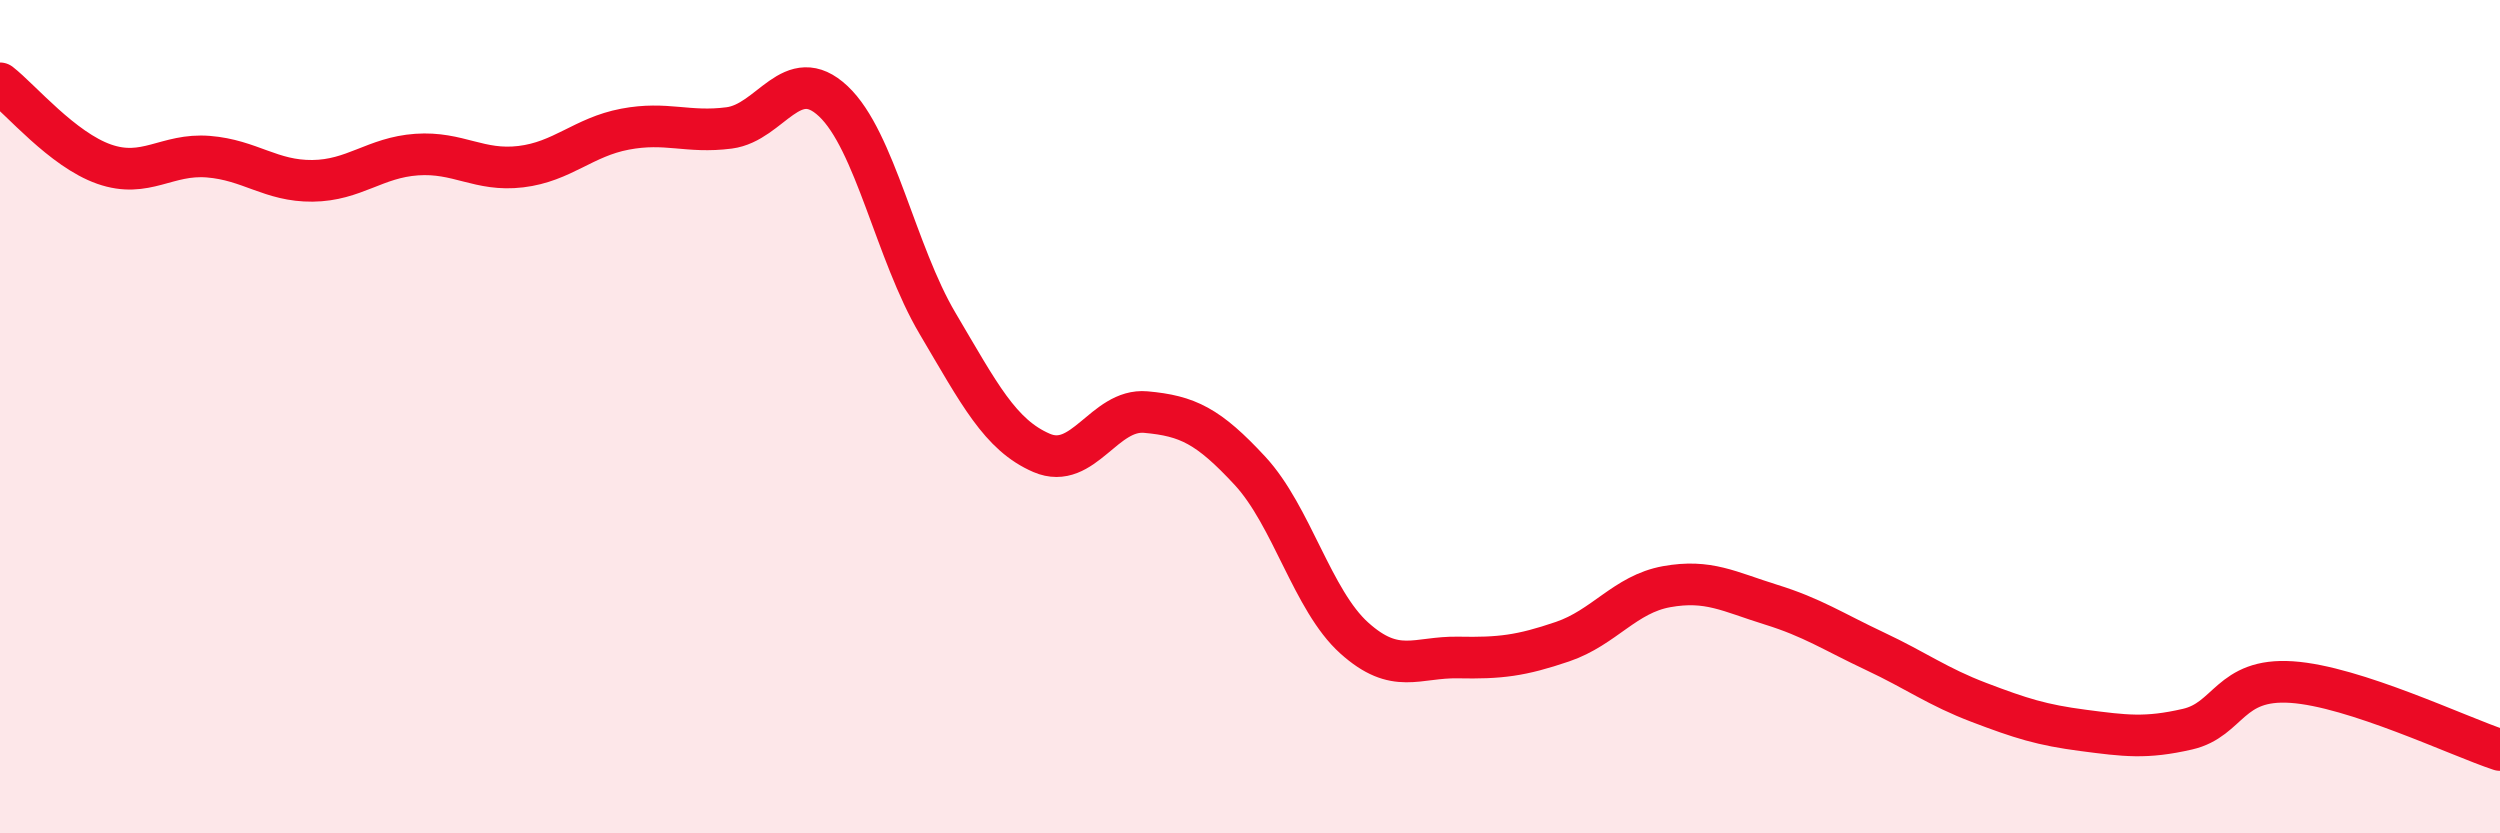 
    <svg width="60" height="20" viewBox="0 0 60 20" xmlns="http://www.w3.org/2000/svg">
      <path
        d="M 0,2 C 0.5,2.39 1.5,3.59 2.5,3.94 C 3.5,4.29 4,3.68 5,3.76 C 6,3.84 6.5,4.35 7.5,4.34 C 8.5,4.33 9,3.78 10,3.71 C 11,3.64 11.5,4.12 12.5,4 C 13.5,3.88 14,3.29 15,3.1 C 16,2.91 16.5,3.2 17.5,3.07 C 18.5,2.94 19,1.49 20,2.43 C 21,3.37 21.5,6.07 22.5,7.76 C 23.5,9.45 24,10.44 25,10.87 C 26,11.3 26.5,9.8 27.5,9.89 C 28.5,9.98 29,10.22 30,11.3 C 31,12.38 31.5,14.41 32.5,15.31 C 33.5,16.21 34,15.76 35,15.78 C 36,15.8 36.5,15.74 37.5,15.4 C 38.5,15.06 39,14.26 40,14.08 C 41,13.9 41.5,14.2 42.5,14.51 C 43.5,14.82 44,15.16 45,15.63 C 46,16.1 46.5,16.48 47.5,16.86 C 48.5,17.24 49,17.4 50,17.53 C 51,17.66 51.5,17.73 52.5,17.5 C 53.5,17.27 53.5,16.27 55,16.37 C 56.5,16.47 59,17.67 60,18L60 20L0 20Z"
        fill="#EB0A25"
        opacity="0.1"
        stroke-linecap="round"
        stroke-linejoin="round"
      />
      <path
        d="M 0,2 C 0.5,2.39 1.5,3.59 2.5,3.94 C 3.5,4.29 4,3.68 5,3.76 C 6,3.84 6.5,4.35 7.5,4.34 C 8.5,4.33 9,3.78 10,3.71 C 11,3.64 11.5,4.12 12.5,4 C 13.5,3.88 14,3.29 15,3.1 C 16,2.91 16.5,3.2 17.5,3.07 C 18.5,2.94 19,1.49 20,2.43 C 21,3.37 21.5,6.07 22.5,7.76 C 23.5,9.45 24,10.44 25,10.87 C 26,11.3 26.5,9.8 27.5,9.89 C 28.5,9.98 29,10.22 30,11.3 C 31,12.38 31.5,14.41 32.5,15.31 C 33.5,16.21 34,15.76 35,15.78 C 36,15.8 36.5,15.74 37.5,15.4 C 38.5,15.06 39,14.26 40,14.08 C 41,13.9 41.5,14.2 42.5,14.51 C 43.5,14.82 44,15.16 45,15.63 C 46,16.1 46.5,16.48 47.5,16.86 C 48.5,17.24 49,17.4 50,17.53 C 51,17.66 51.5,17.73 52.5,17.5 C 53.5,17.27 53.5,16.27 55,16.37 C 56.5,16.47 59,17.67 60,18"
        stroke="#EB0A25"
        stroke-width="1"
        fill="none"
        stroke-linecap="round"
        stroke-linejoin="round"
      />
    </svg>
  